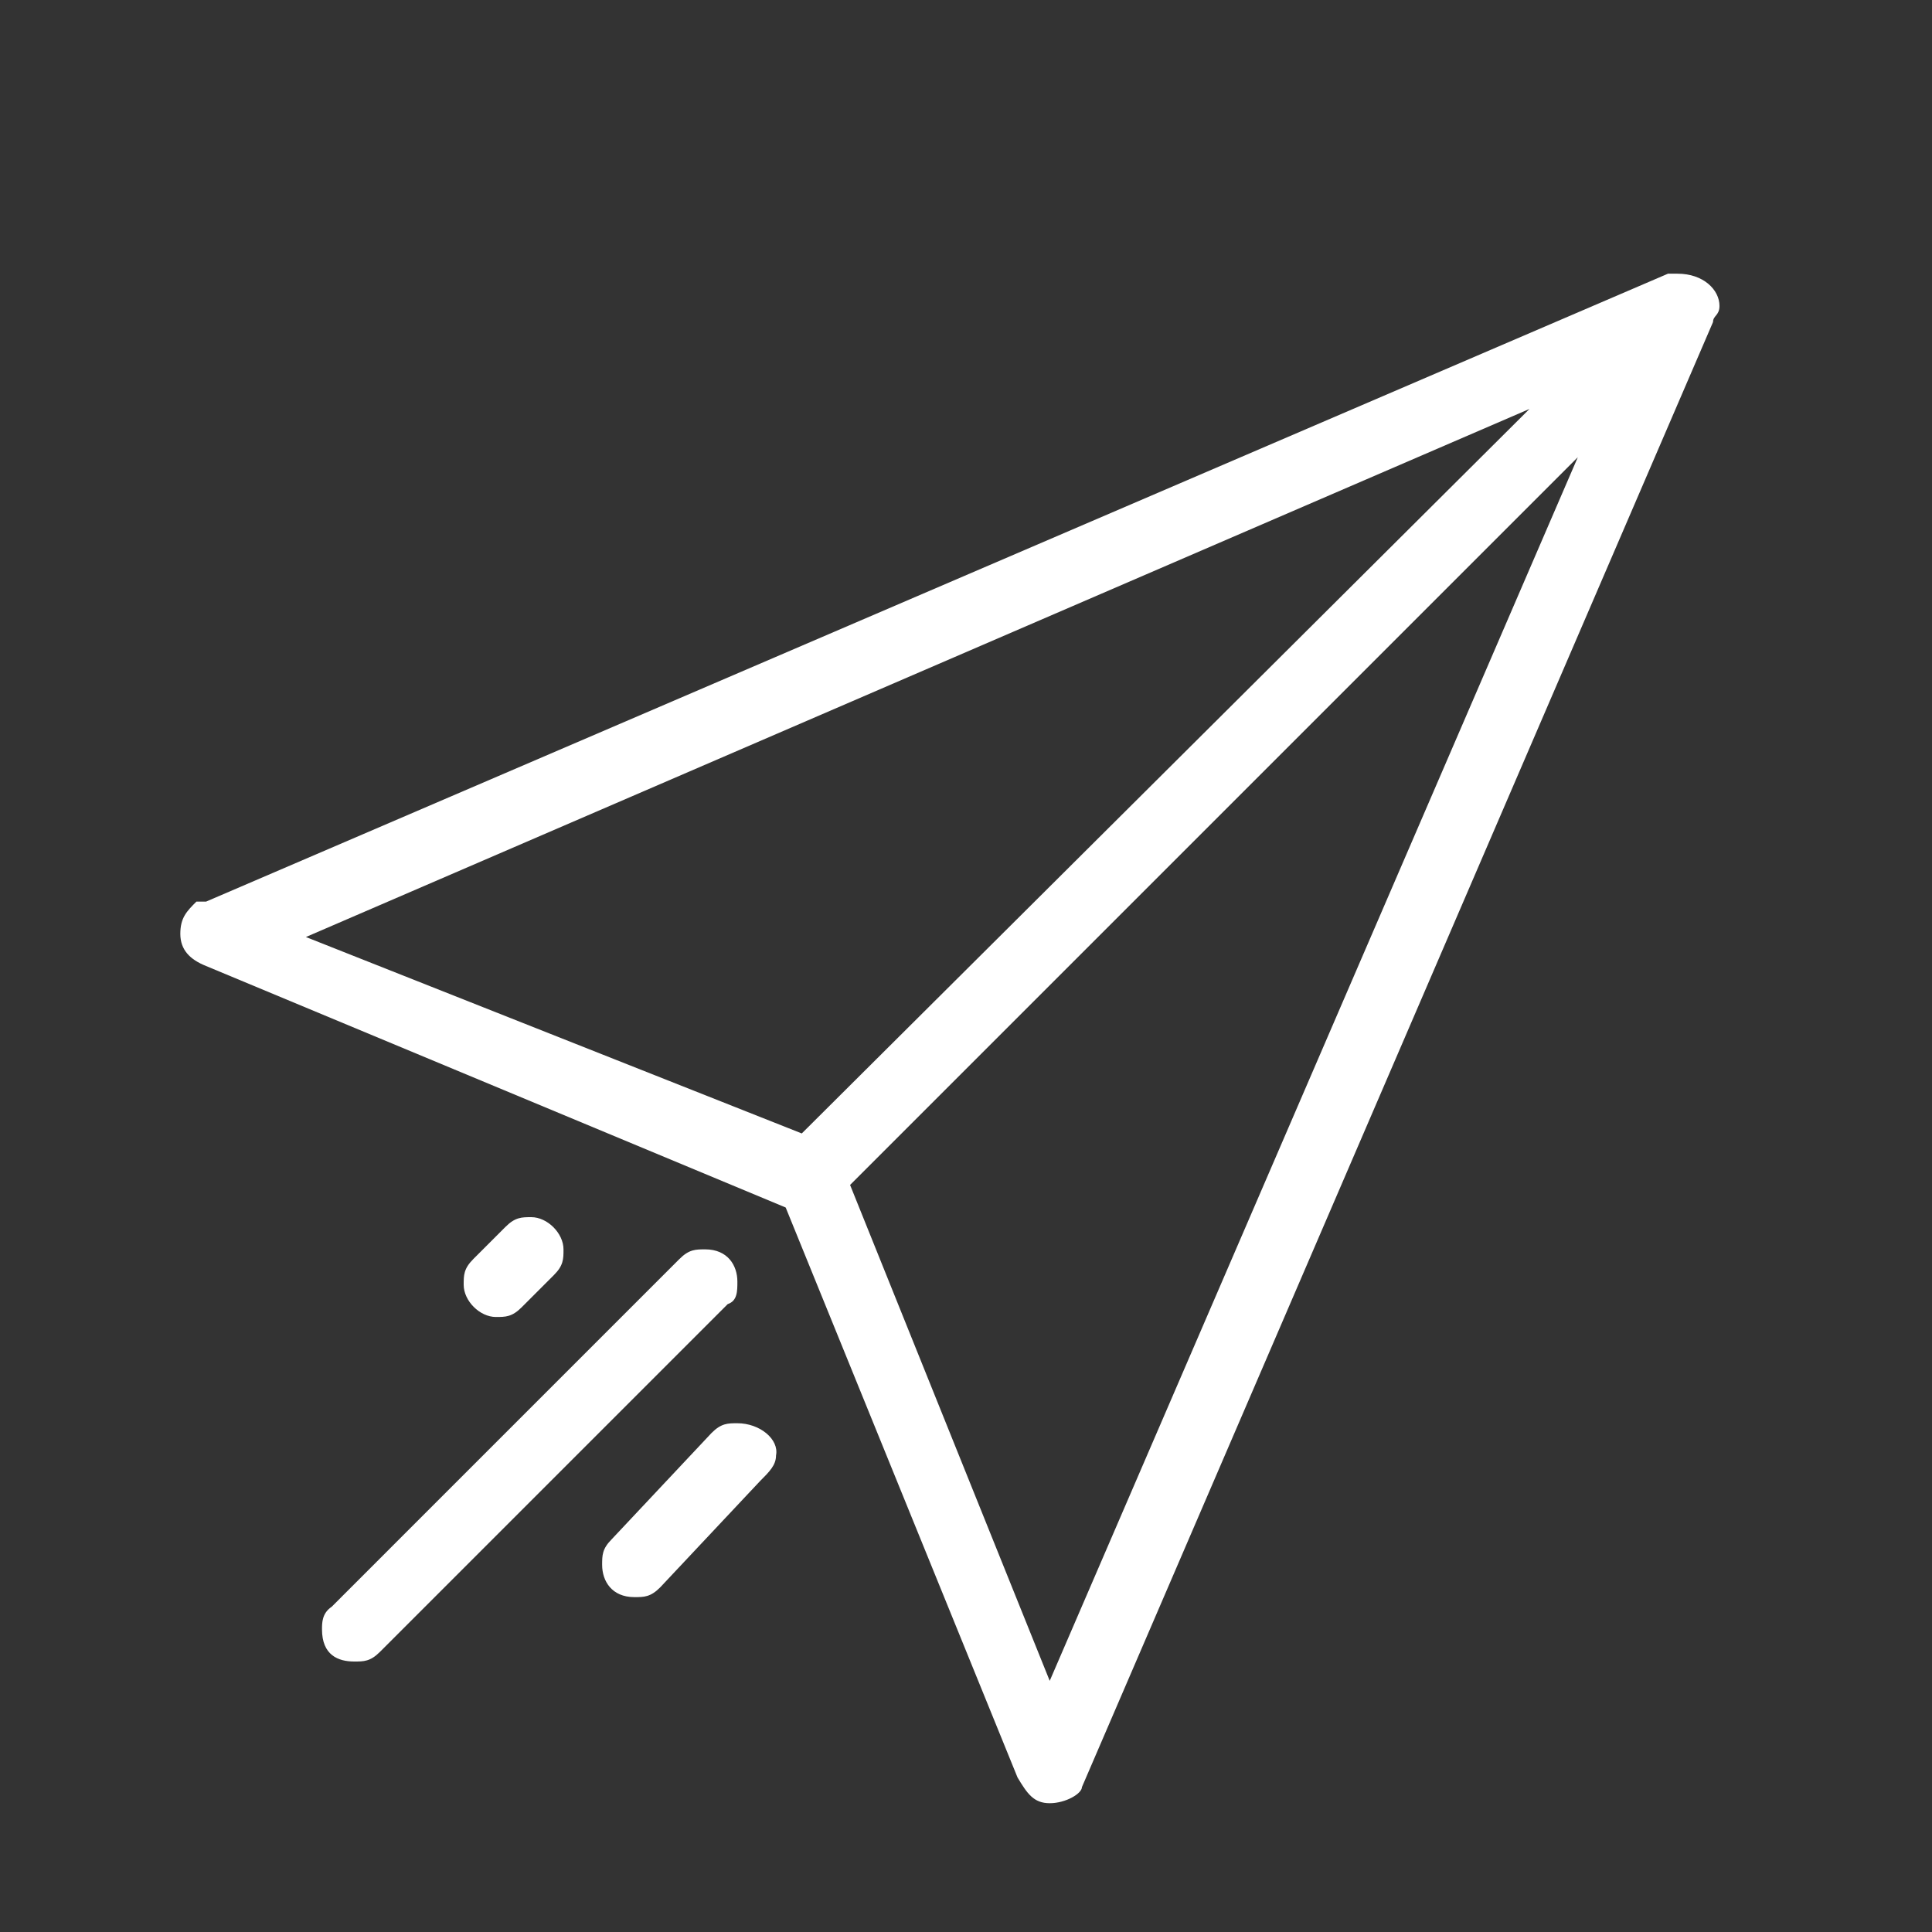 <?xml version="1.0" encoding="utf-8"?>
<!-- Generator: Adobe Illustrator 24.1.2, SVG Export Plug-In . SVG Version: 6.00 Build 0)  -->
<svg version="1.1" id="Layer_1" xmlns="http://www.w3.org/2000/svg" xmlns:xlink="http://www.w3.org/1999/xlink" x="0px" y="0px"
	 viewBox="0 0 60 60" style="enable-background:new 0 0 60 60;" xml:space="preserve">
<rect x="0" y="0" width="60" height="60" fill="#333333" stroke="none"/>
<style type="text/css">
	.st0{fill-rule:evenodd;clip-rule:evenodd;fill:#FFFFFF;}
</style>
<g>
	<path class="st0" d="M16.2,40.6c1-1,1-1,1-1c0.3-0.3,0.3-0.5,0.3-0.8c0-0.5-0.5-1-1-1c-0.3,0-0.5,0-0.8,0.3c-1,1-1,1-1,1
		c-0.3,0.3-0.3,0.5-0.3,0.8c0,0.5,0.5,1,1,1C15.7,40.9,15.9,40.9,16.2,40.6L16.2,40.6z M22.9,39.8c0-0.5-0.3-1-1-1
		c-0.3,0-0.5,0-0.8,0.3C10.3,49.9,10.3,49.9,10.3,49.9C10,50.1,10,50.4,10,50.6c0,0.8,0.5,1,1,1c0.3,0,0.5,0,0.8-0.3
		c10.8-10.8,10.8-10.8,10.8-10.8C22.9,40.4,22.9,40.1,22.9,39.8L22.9,39.8z M53.4,9.5c0-0.5-0.5-1-1.3-1h-0.3l0,0
		C6.4,28,6.4,28,6.4,28s0,0-0.3,0l0,0l0,0c-0.3,0.3-0.5,0.5-0.5,1c0,0.5,0.3,0.8,0.8,1l0,0c18,7.5,18,7.5,18,7.5
		c7.2,17.7,7.2,17.7,7.2,17.7l0,0c0.3,0.5,0.5,0.8,1,0.8c0.5,0,1-0.3,1-0.5l0,0l0,0l0,0C53.2,10,53.2,10,53.2,10l0,0
		C53.2,9.8,53.4,9.8,53.4,9.5L53.4,9.5z M9.5,29.1c38-16.4,38-16.4,38-16.4C24.9,35.2,24.9,35.2,24.9,35.2L9.5,29.1L9.5,29.1
		L9.5,29.1z M32.6,52.2c-6.2-15.4-6.2-15.4-6.2-15.4c22.6-22.6,22.6-22.6,22.6-22.6L32.6,52.2L32.6,52.2L32.6,52.2z M22.9,44.2
		c-0.3,0-0.5,0-0.8,0.3C19,47.8,19,47.8,19,47.8c-0.3,0.3-0.3,0.5-0.3,0.8c0,0.5,0.3,1,1,1c0.3,0,0.5,0,0.8-0.3
		c3.1-3.3,3.1-3.3,3.1-3.3c0.3-0.3,0.5-0.5,0.5-0.8C24.2,44.7,23.6,44.2,22.9,44.2L22.9,44.2z"/>
</g>
</svg>
